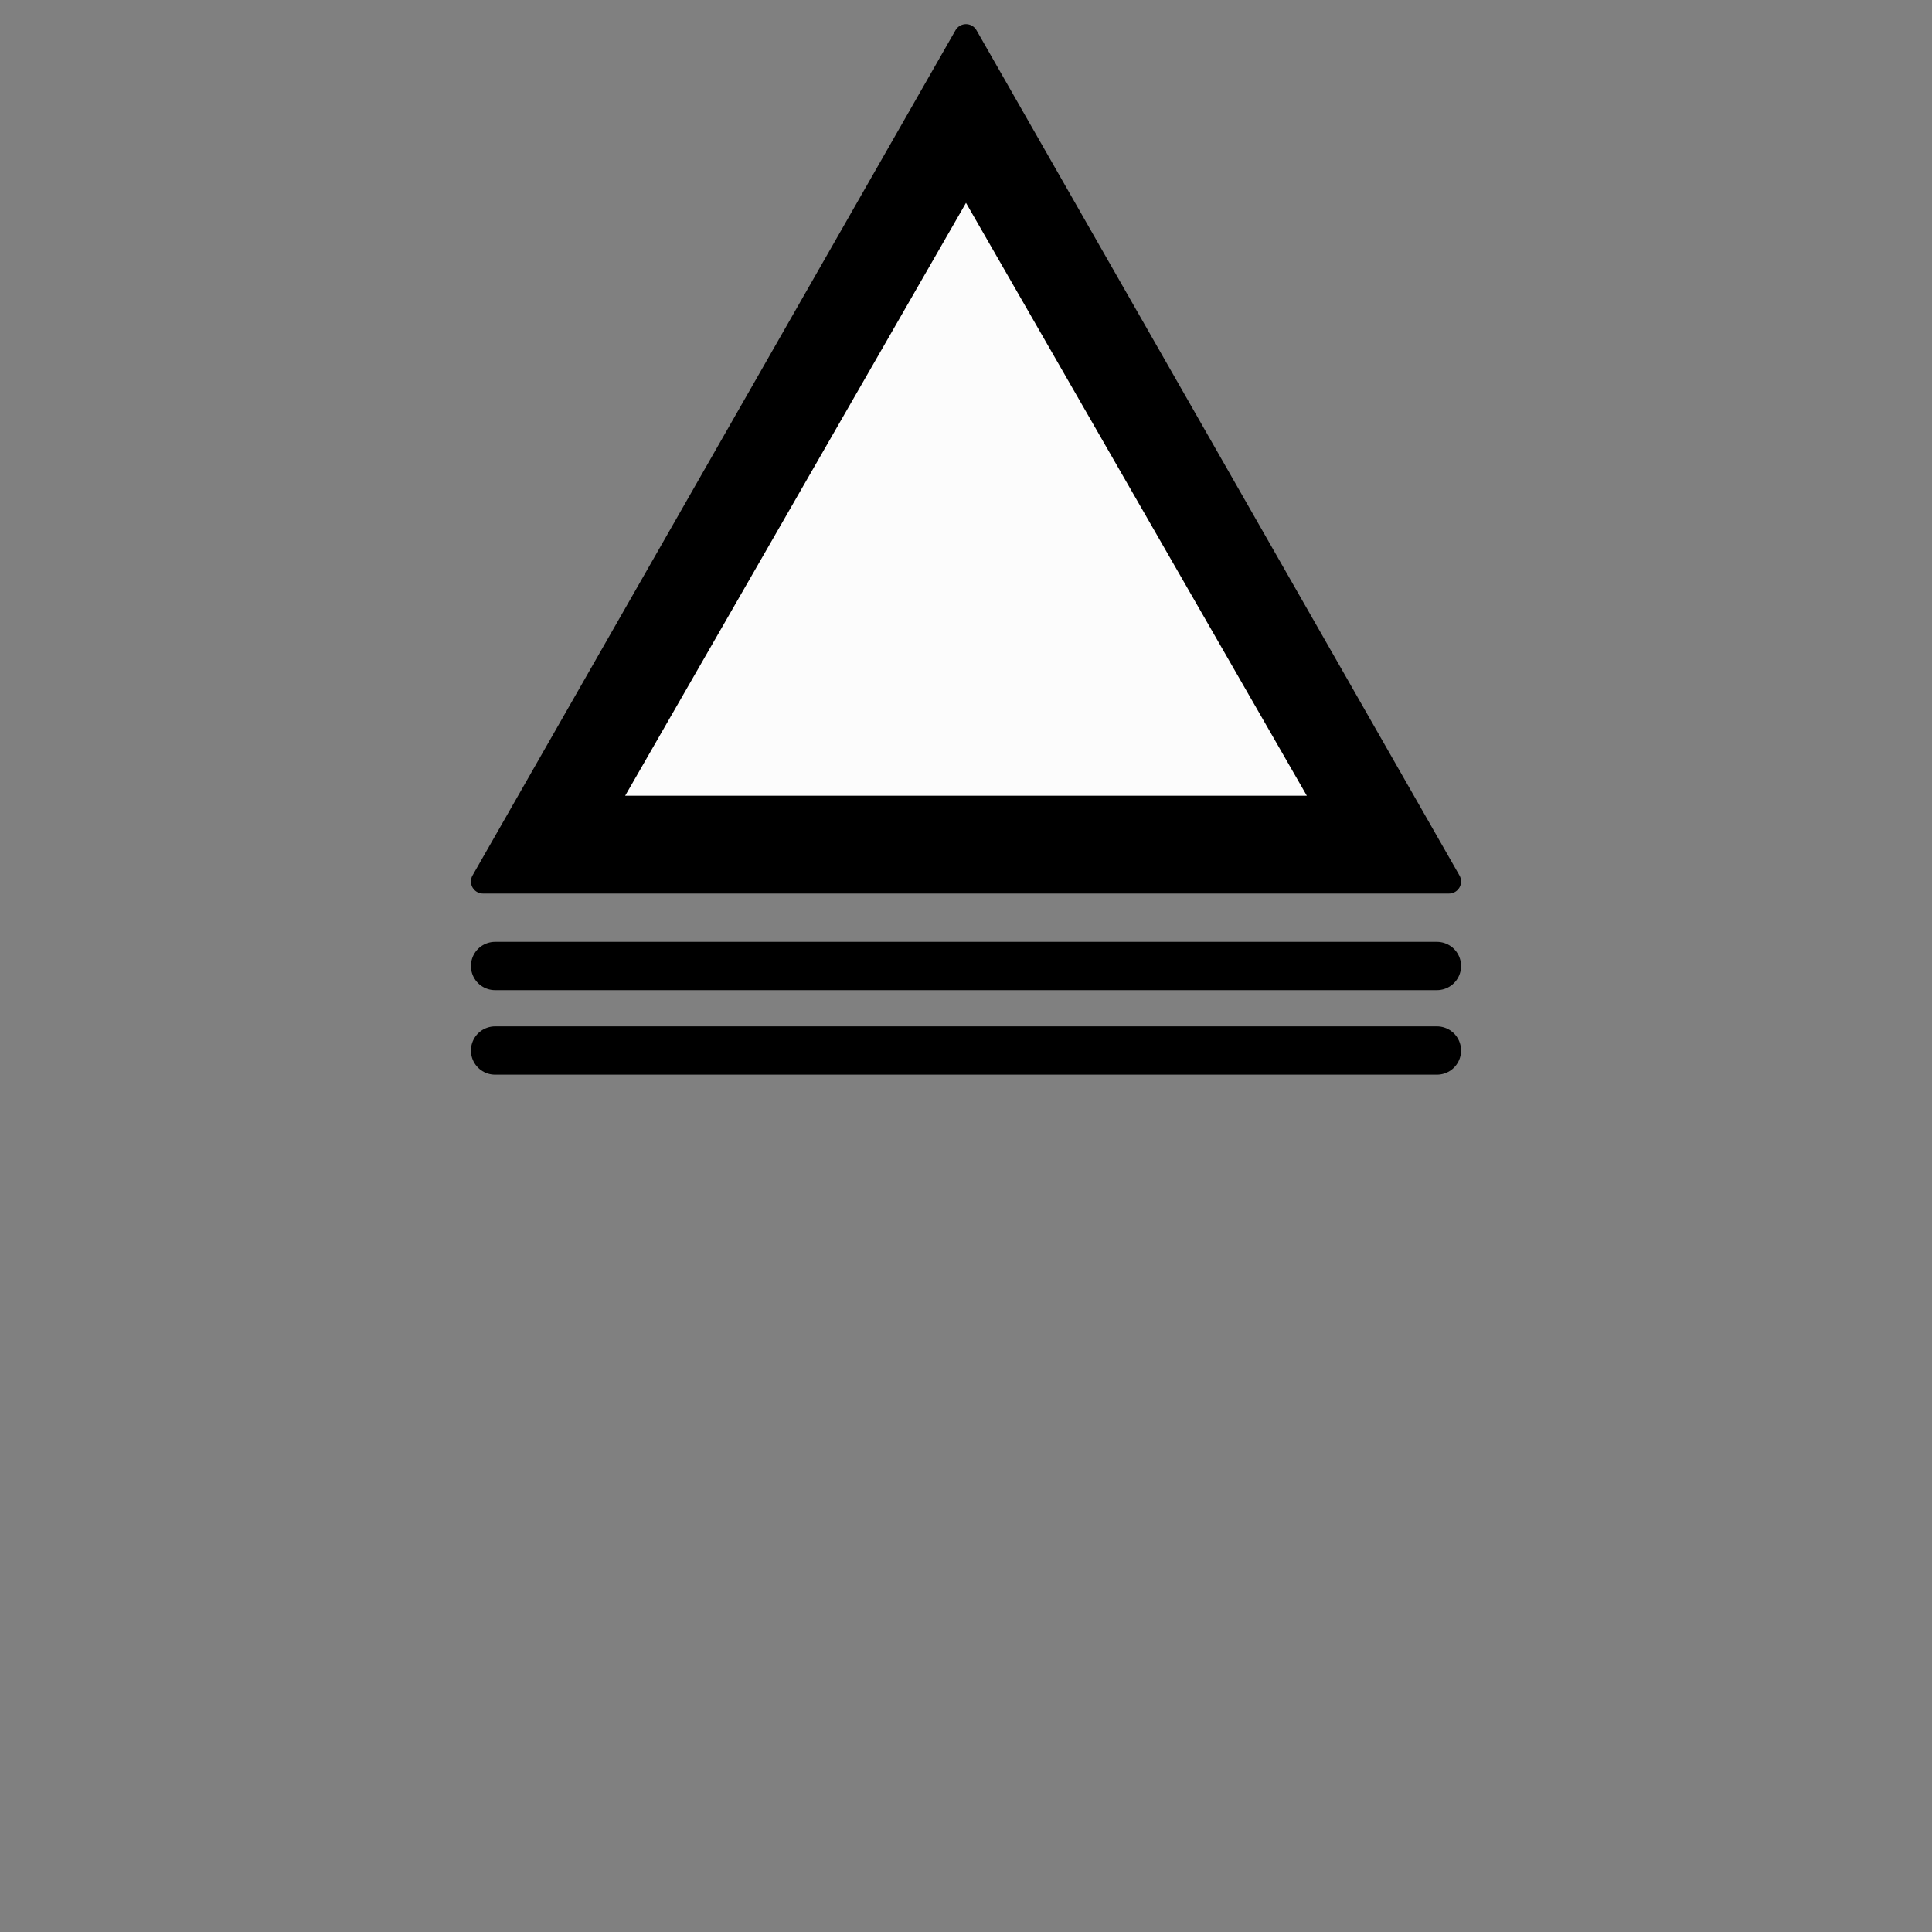 <svg xmlns="http://www.w3.org/2000/svg" width="800" height="800">
<rect width="100%" height="100%" fill="#808080" stroke="none"/>
<g fill="none"
   transform="matrix(1,0,0,-1,400,400)"
   stroke-width="10"
   stroke-linejoin="round"
   stroke-linecap="round">

<!--              -->
<!-- SIGNATUR L10 -->
<!-- ============ -->

<!-- Klettermassiv A V   -->

<g id="klettermassiv_av">

<path d="
    M 0,385
    L 200,35
    L -200,35
    L 0,385
  "
  stroke-width="10"
  stroke="black"
  fill="black"
  zx="0" zy="60" />

<path d="
    M 0,317
    L 142,70
    L -142,70
    L 0,317
  "
  stroke-width="1"
  stroke="black"
  fill="#fcfcfc"
  zx="0" zy="75" />

<line x1="-195" y1="0" x2="195" y2="0"
  stroke-width="20" stroke="black"/>

<line x1="-195" y1="-35" x2="195" y2="-35"
  stroke-width="20" stroke="black"/>

</g>

<!-- KLETTERMASSIV A V-->

</g>

</svg>